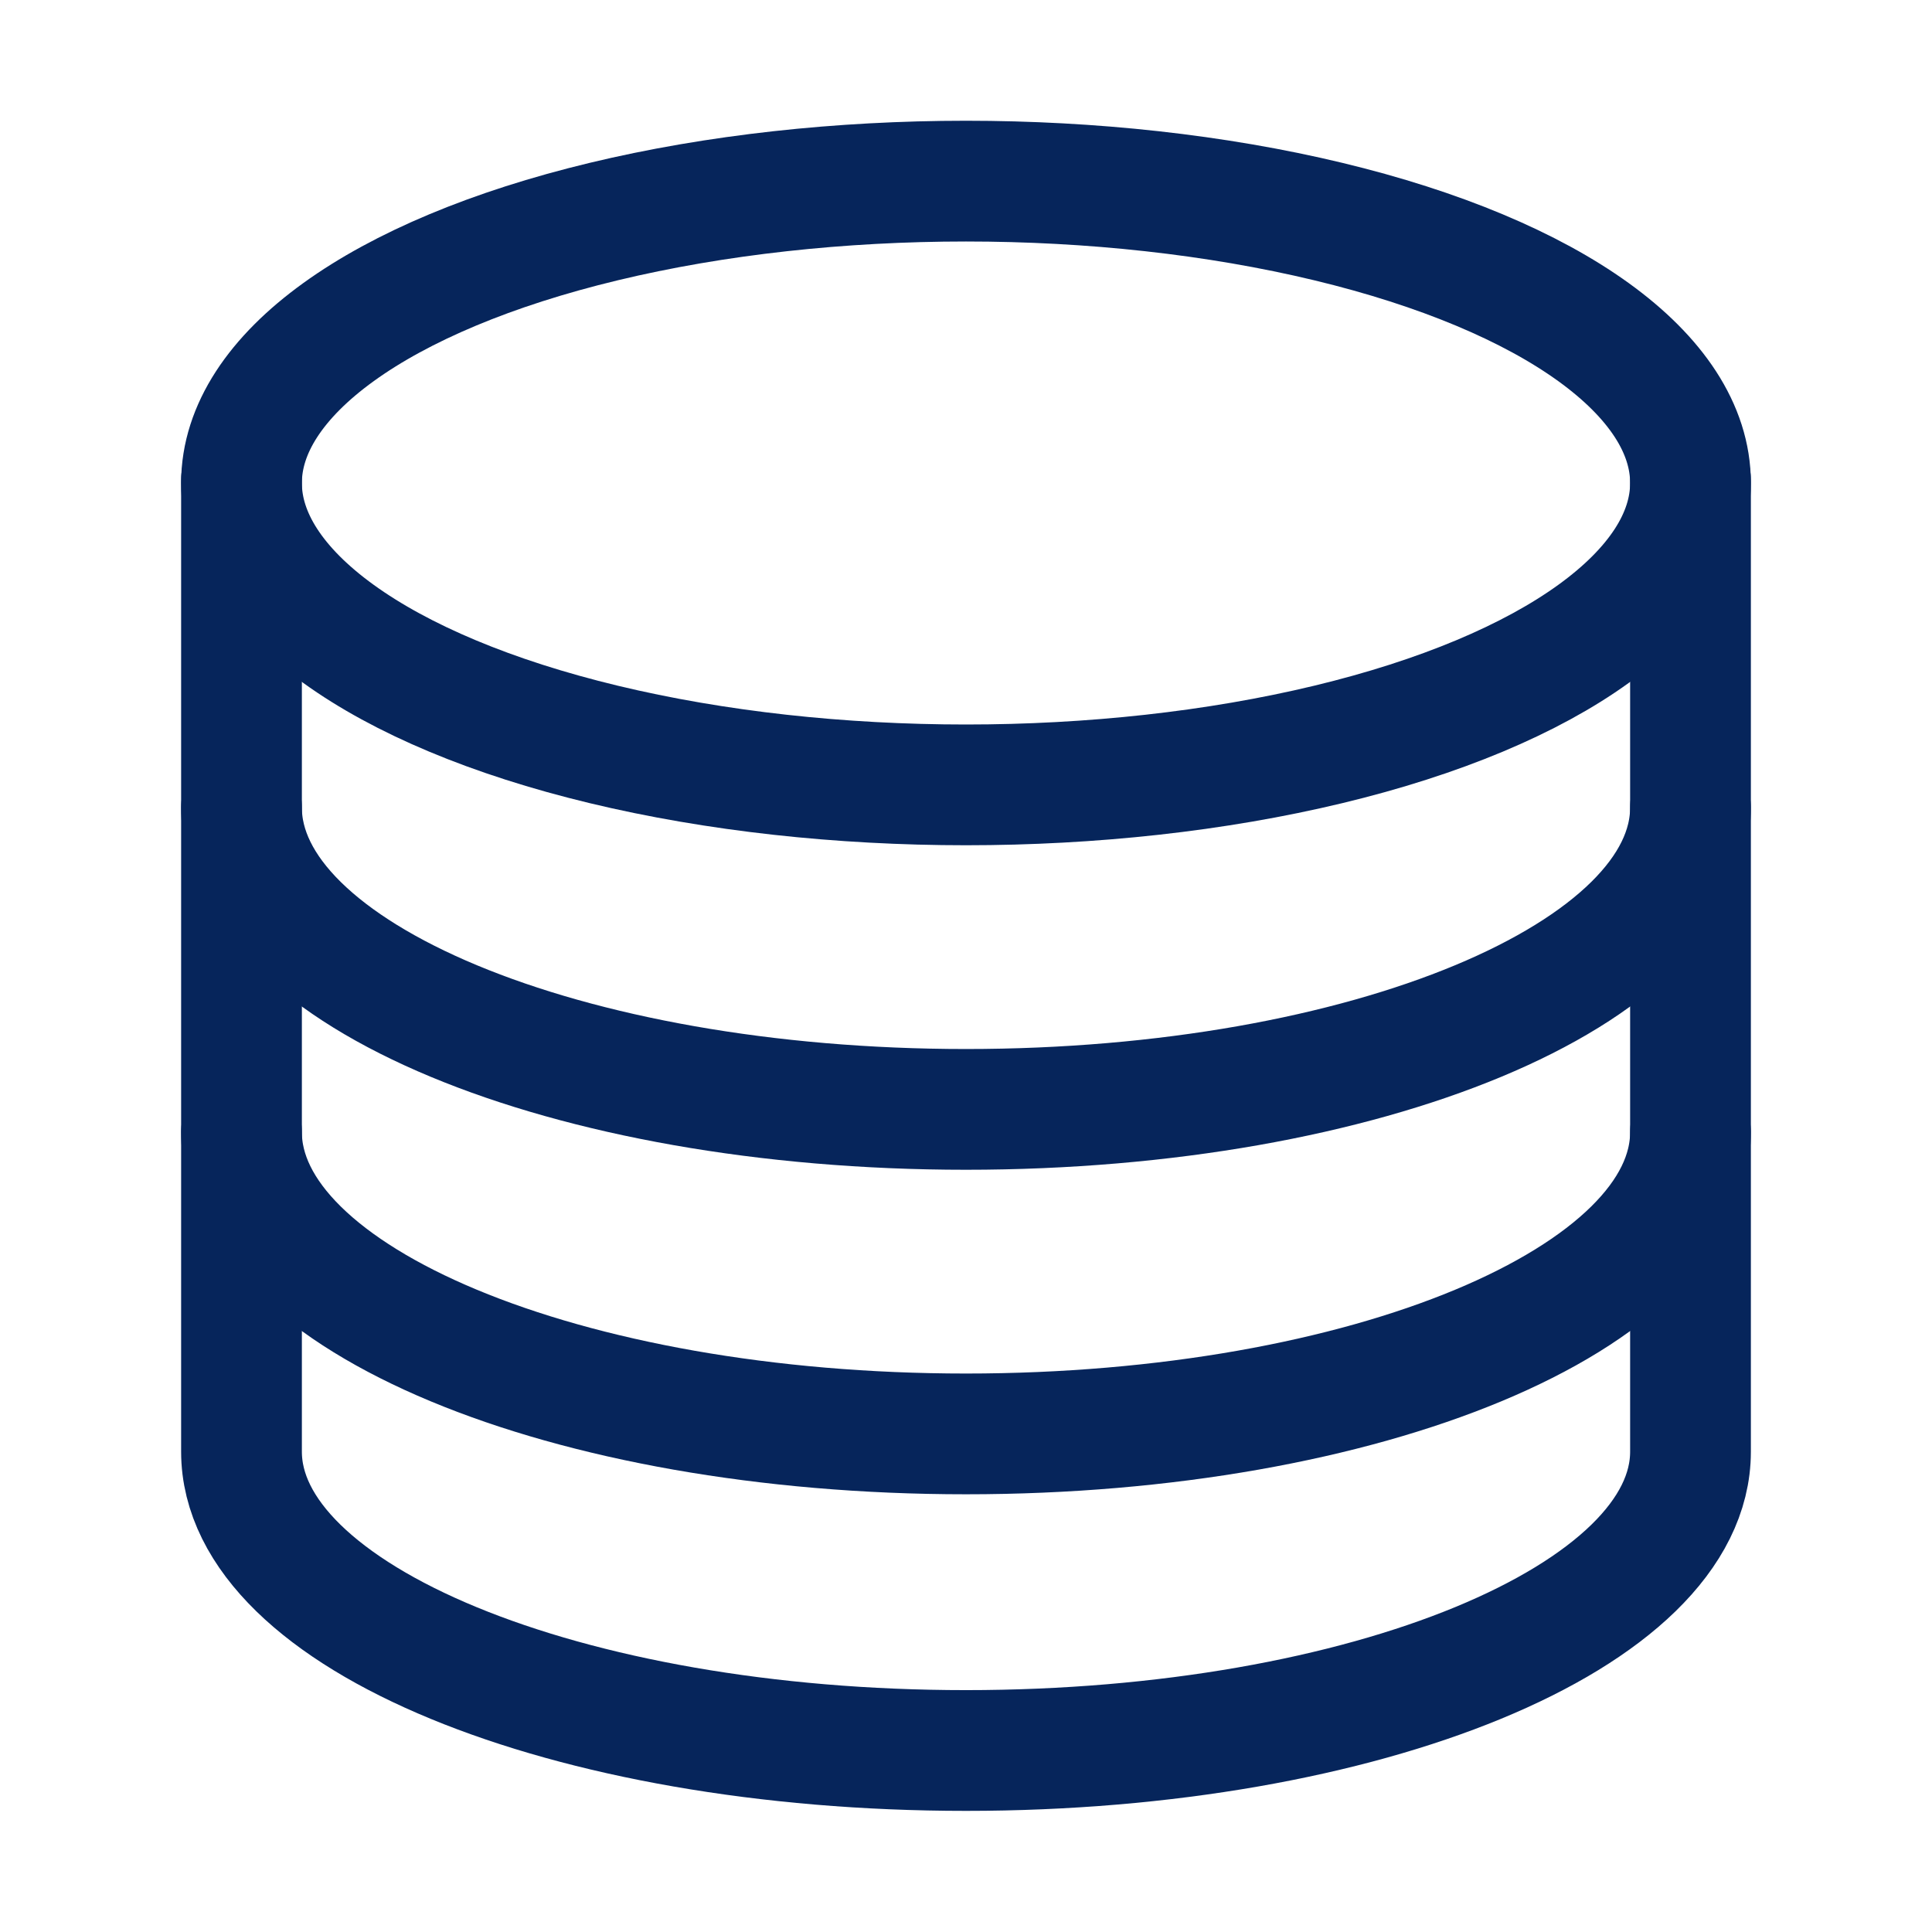 <?xml version="1.0" encoding="utf-8"?>
<!-- Generator: Adobe Illustrator 24.3.0, SVG Export Plug-In . SVG Version: 6.00 Build 0)  -->
<svg version="1.1" id="Capa_1" xmlns="http://www.w3.org/2000/svg" xmlns:xlink="http://www.w3.org/1999/xlink" x="0px" y="0px"
	 viewBox="0 0 512 512" style="enable-background:new 0 0 512 512;" xml:space="preserve">
<style type="text/css">
	.st0{fill:none;stroke:#06255B;stroke-width:32;stroke-linecap:round;stroke-miterlimit:10;}
</style>
<ellipse class="st0" cx="256" cy="128" rx="192" ry="80"/>
<path class="st0" d="M448,214c0,44.2-86,80-192,80S64,258.2,64,214"/>
<path class="st0" d="M448,300c0,44.2-86,80-192,80S64,344.2,64,300"/>
<path class="st0" d="M64,127.2v257.5c0,43.8,86,79.2,192,79.2s192-35.5,192-79.2V127.2"/>
</svg>
